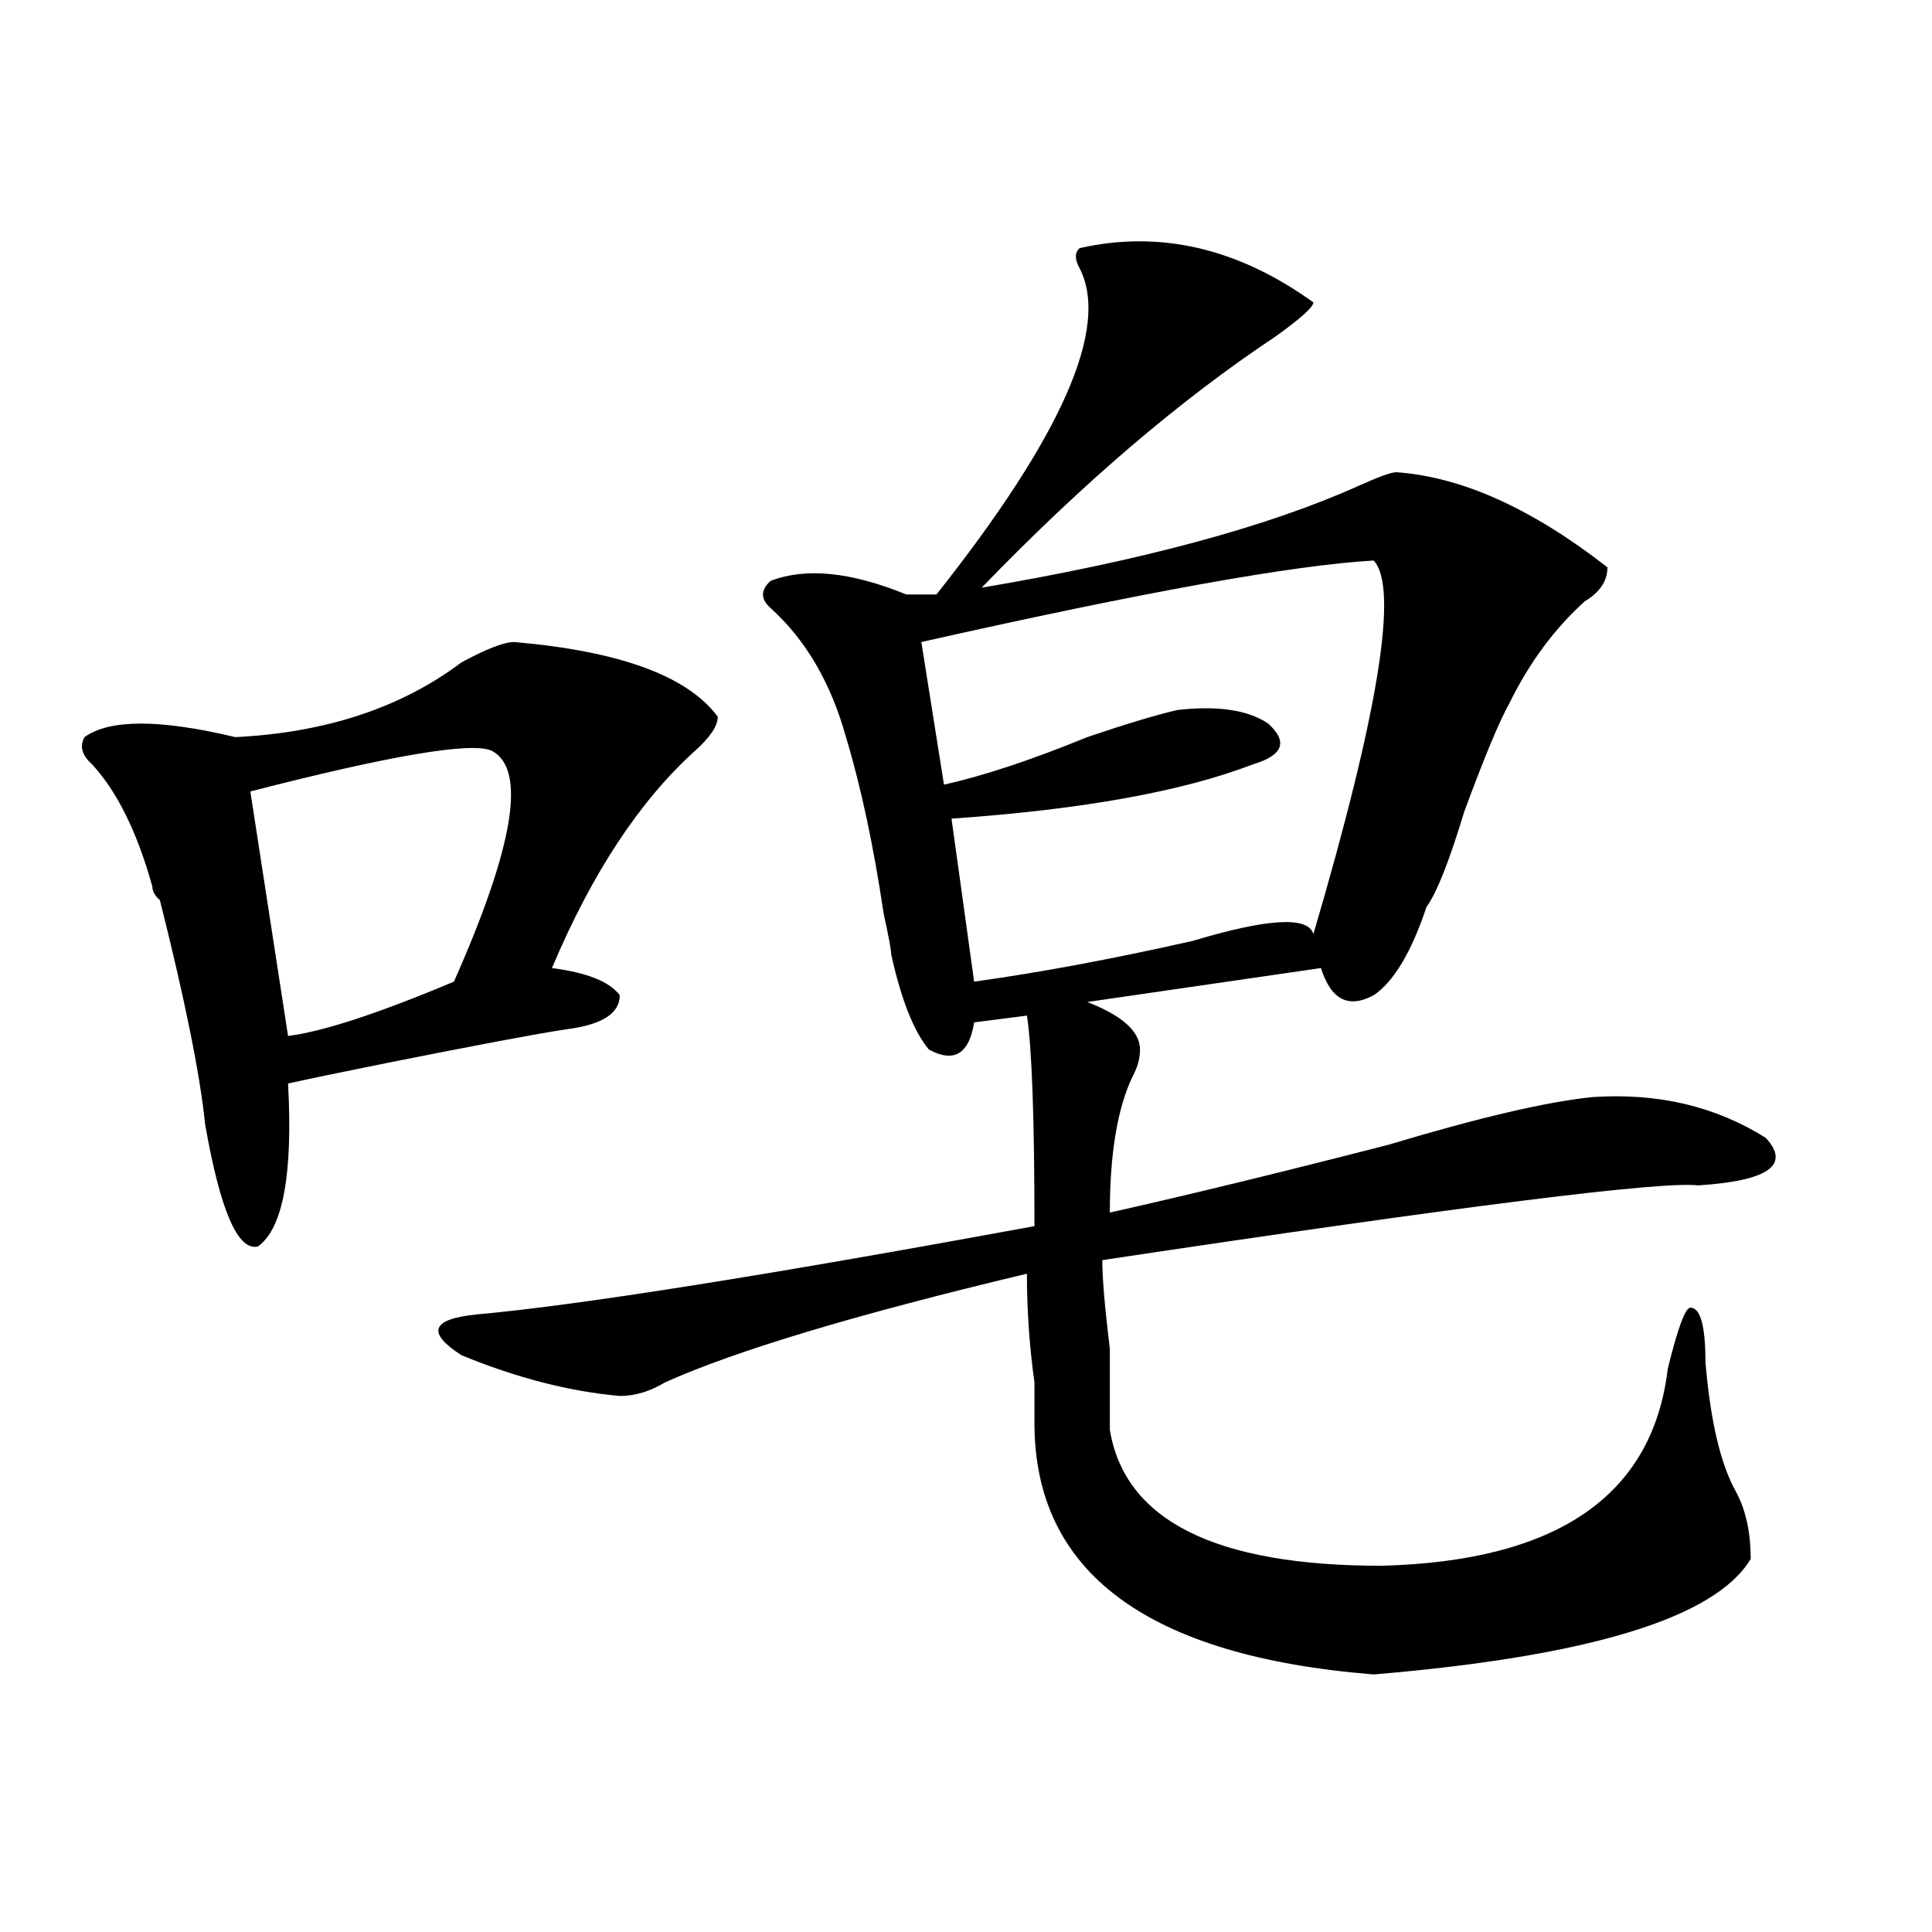 <?xml version="1.0" encoding="utf-8"?>
<!-- Generator: Adobe Illustrator 16.0.0, SVG Export Plug-In . SVG Version: 6.00 Build 0)  -->
<!DOCTYPE svg PUBLIC "-//W3C//DTD SVG 1.1//EN" "http://www.w3.org/Graphics/SVG/1.1/DTD/svg11.dtd">
<svg version="1.1" id="图层_1" xmlns="http://www.w3.org/2000/svg" xmlns:xlink="http://www.w3.org/1999/xlink" x="0px" y="0px"
	 width="1000px" height="1000px" viewBox="0 0 1000 1000" enable-background="new 0 0 1000 1000" xml:space="preserve">
<path d="M266.164,332.313c54.633,4.724,89.754,17.578,105.363,38.672c0,4.724-3.902,10.547-11.707,17.578
	c-28.658,25.817-53.353,63.281-74.145,112.5c18.17,2.362,29.877,7.031,35.121,14.063c0,9.394-9.146,15.271-27.316,17.578
	c-15.609,2.362-46.828,8.239-93.656,17.578c-23.414,4.724-40.365,8.239-50.73,10.547c2.561,46.911-2.622,75.036-15.609,84.375
	c-10.427,2.362-19.512-18.731-27.316-63.281c-2.622-25.763-10.427-64.435-23.414-116.016c-2.622-2.308-3.902-4.669-3.902-7.031
	c-7.805-28.125-18.231-49.219-31.219-63.281c-5.244-4.669-6.524-9.339-3.902-14.063c12.987-9.339,39.023-9.339,78.047,0
	c46.828-2.308,85.852-15.216,117.07-38.672C251.835,335.828,260.92,332.313,266.164,332.313z M254.457,388.563
	c-10.427-4.669-52.072,2.362-124.875,21.094l19.512,126.563c18.17-2.308,46.828-11.7,85.852-28.125
	C266.164,437.781,272.627,397.956,254.457,388.563z M558.84,128.406c41.584-9.339,81.949,0,120.973,28.125
	c0,2.362-6.524,8.239-19.512,17.578c-49.45,32.849-100.181,76.19-152.191,130.078c83.229-14.063,148.289-31.641,195.117-52.734
	c10.365-4.669,16.89-7.031,19.512-7.031c33.779,2.362,70.242,18.786,109.266,49.219c0,7.031-3.902,12.909-11.707,17.578
	c-15.609,14.063-28.658,31.641-39.023,52.734c-5.244,9.394-13.049,28.125-23.414,56.25c-7.805,25.817-14.329,42.188-19.512,49.219
	c-7.805,23.456-16.951,38.672-27.316,45.703c-13.049,7.031-22.134,2.362-27.316-14.063l-120.973,17.578
	c18.17,7.031,27.316,15.271,27.316,24.609c0,4.724-1.342,9.394-3.902,14.063c-7.805,16.425-11.707,39.88-11.707,70.313
	c41.584-9.339,89.754-21.094,144.387-35.156c46.828-14.063,81.949-22.247,105.363-24.609c33.779-2.308,63.718,4.724,89.754,21.094
	c12.987,14.063,1.28,22.302-35.121,24.609c-18.231-2.308-120.973,10.547-308.285,38.672c0,9.394,1.28,24.609,3.902,45.703
	c0,21.094,0,35.156,0,42.188c7.805,46.911,54.633,70.313,140.484,70.313c91.034-2.308,140.484-36.31,148.289-101.953
	c5.183-21.094,9.085-31.641,11.707-31.641c5.183,0,7.805,9.394,7.805,28.125c2.561,30.487,7.805,52.734,15.609,66.797
	c5.183,9.394,7.805,21.094,7.805,35.156c-18.231,30.432-83.291,50.372-195.117,59.766c-117.07-9.394-175.605-52.734-175.605-130.078
	c0-4.669,0-11.7,0-21.094c-2.622-18.731-3.902-37.464-3.902-56.25c-88.474,21.094-150.911,39.88-187.313,56.25
	c-7.805,4.724-15.609,7.031-23.414,7.031c-26.036-2.308-53.353-9.339-81.949-21.094c-18.231-11.7-15.609-18.731,7.805-21.094
	c52.011-4.669,148.289-19.886,288.773-45.703c0-56.25-1.342-92.56-3.902-108.984l-27.316,3.516
	c-2.622,16.425-10.427,21.094-23.414,14.063c-7.805-9.339-14.329-25.763-19.512-49.219c0-2.308-1.342-9.339-3.902-21.094
	c-5.244-35.156-11.707-65.589-19.512-91.406c-7.805-28.125-20.854-50.372-39.023-66.797c-5.244-4.669-5.244-9.339,0-14.063
	c18.17-7.031,41.584-4.669,70.242,7.031h15.609c64.998-82.013,89.754-138.263,74.145-168.75
	C556.218,134.284,556.218,130.769,558.84,128.406z M711.031,290.125c-41.646,2.362-119.692,16.425-234.141,42.188l11.707,73.828
	c20.792-4.669,45.486-12.854,74.145-24.609c20.792-7.031,36.401-11.7,46.828-14.063c20.792-2.308,36.401,0,46.828,7.031
	c10.365,9.394,7.805,16.425-7.805,21.094c-36.463,14.063-88.474,23.456-156.094,28.125l11.707,84.375
	c33.779-4.669,71.522-11.7,113.168-21.094c39.023-11.7,59.815-12.854,62.438-3.516C713.592,368.677,724.019,304.188,711.031,290.125
	z"/>
</svg>
